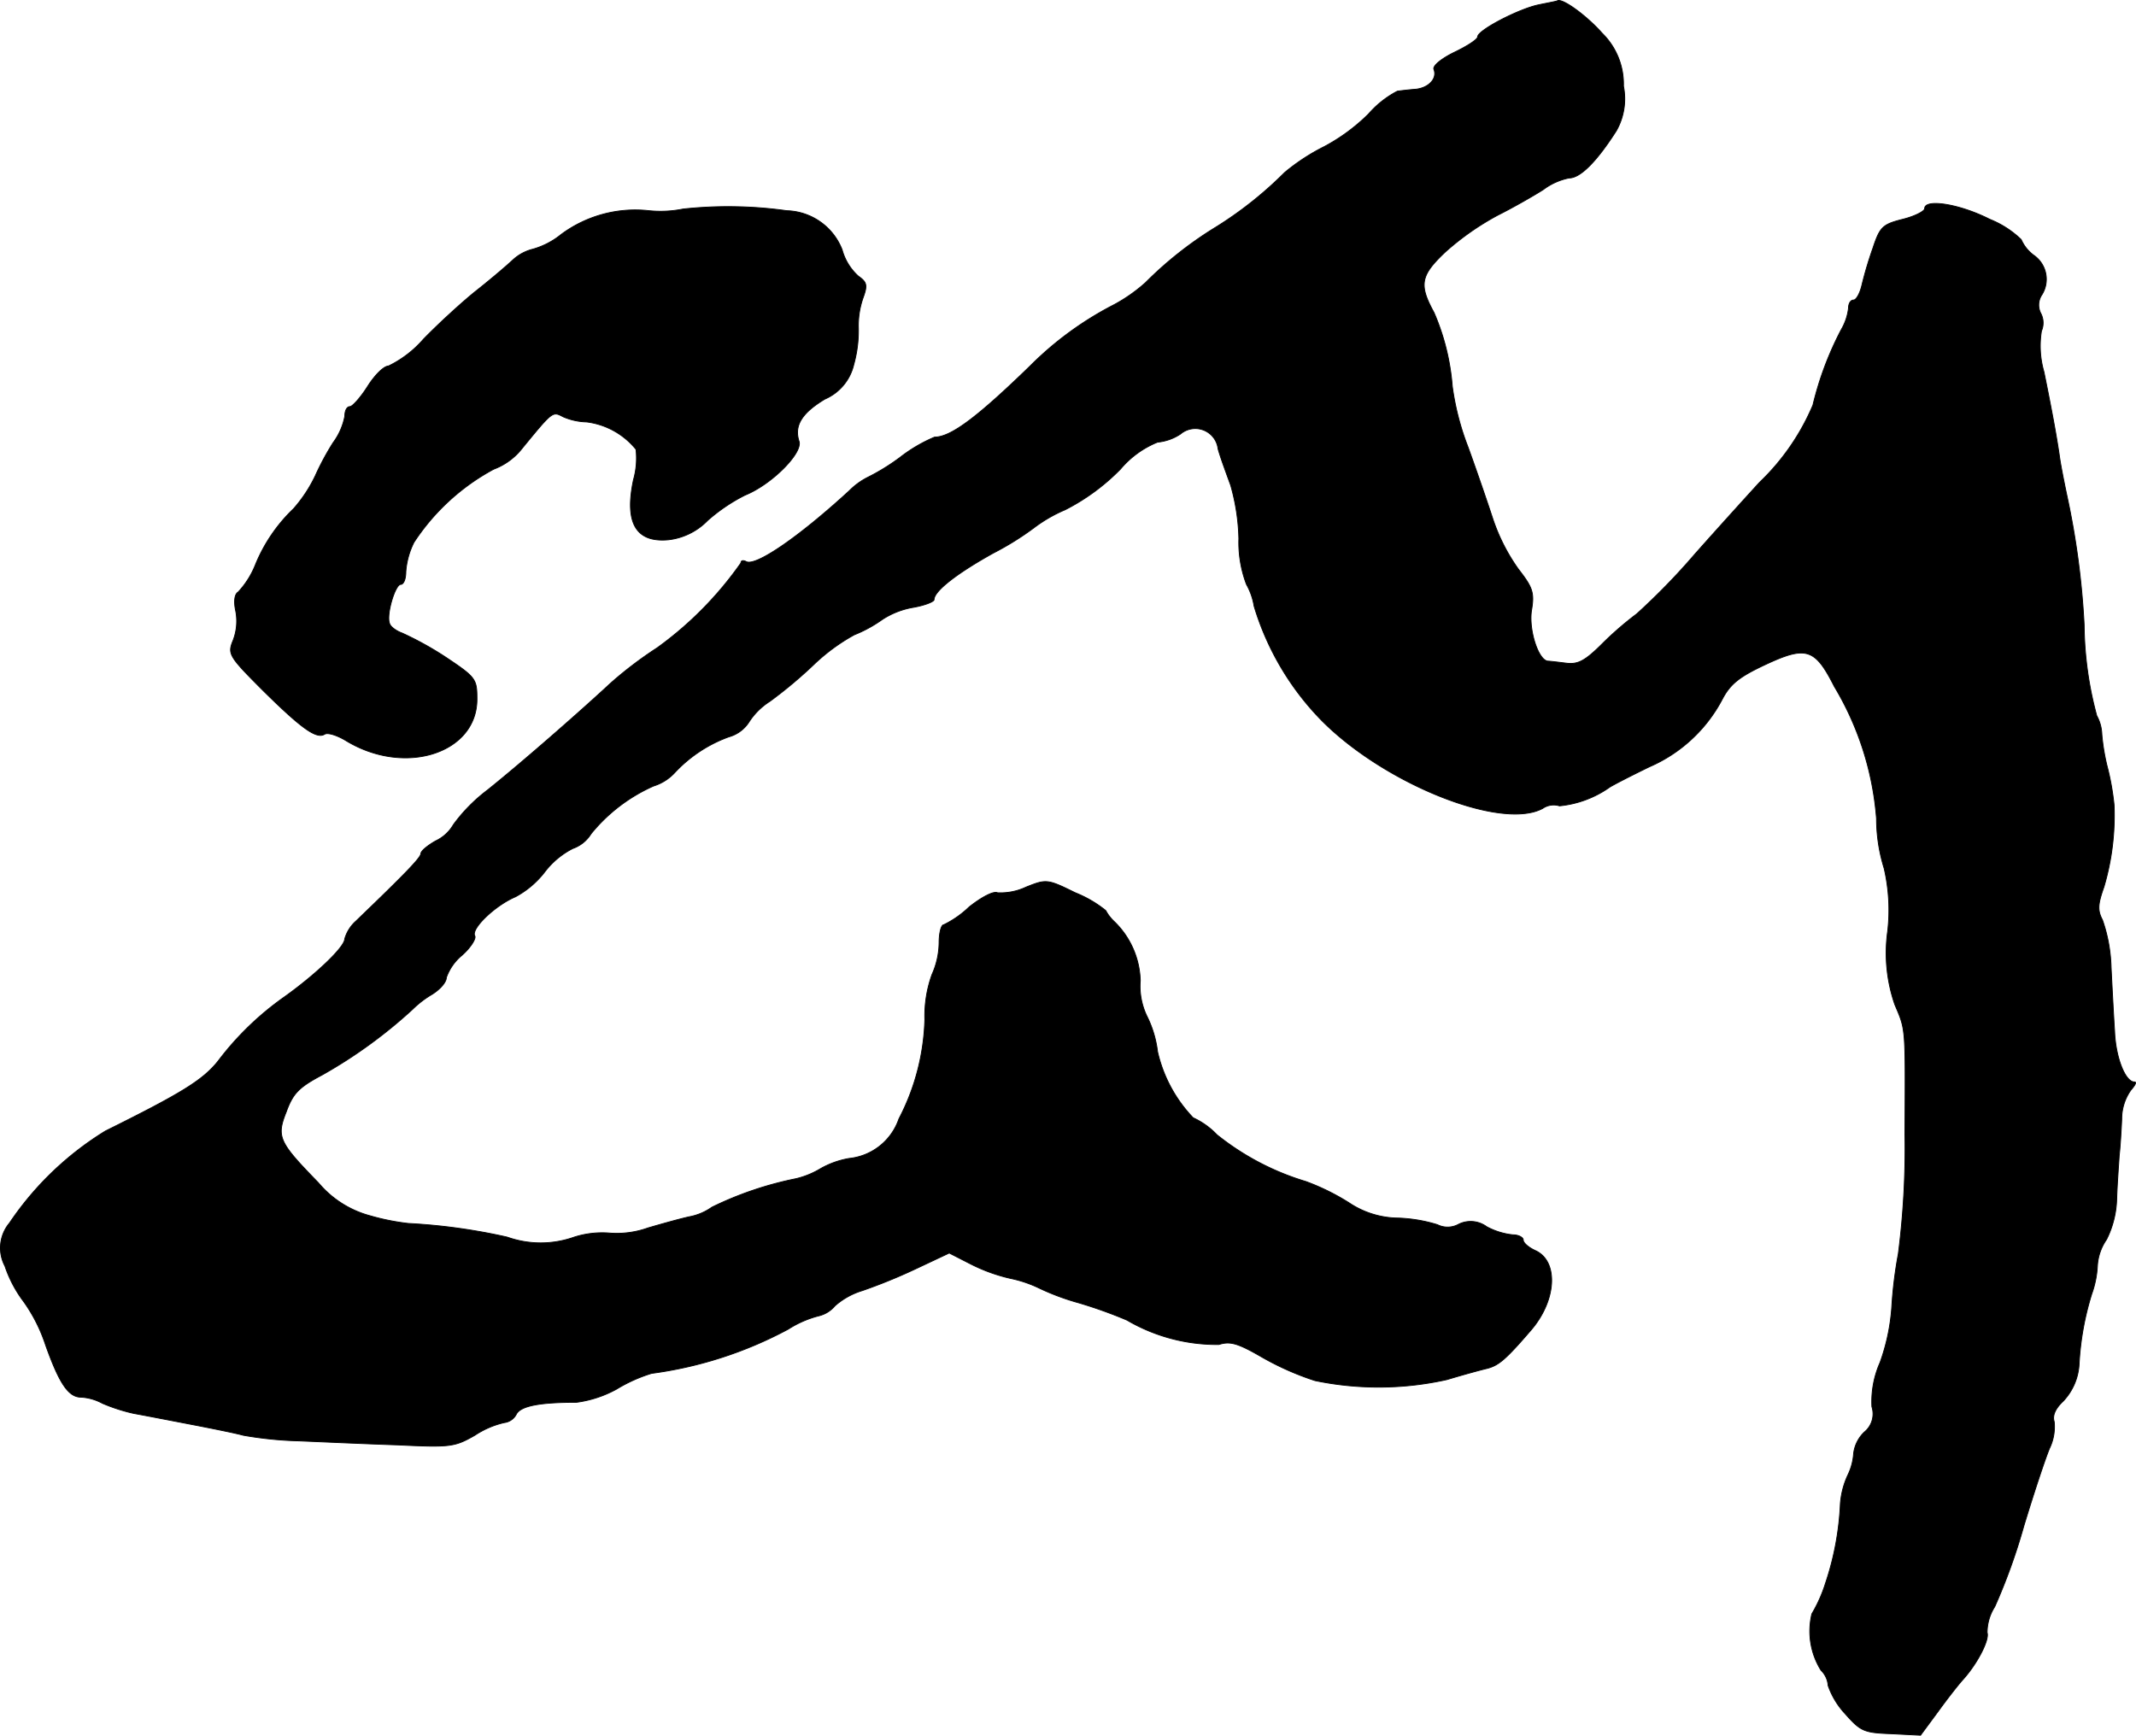 <?xml version="1.0" encoding="UTF-8"?>
<svg xmlns="http://www.w3.org/2000/svg"
     version="1.1"
     width="8.984mm"
     height="7.302mm"
     viewBox="0 0 25.468 20.697">
   <defs>
      <style type="text/css"><![CDATA[
      .a {
        stroke: #000;
        stroke-linecap: round;
        stroke-linejoin: round;
        stroke-width: 0.01px;
      }
    ]]></style>
   </defs>
   <path class="a"
         d="M18.345.056C18.109.105,17.618.359,17.618.438c0,.03-.121.109-.273.182s-.267.164-.248.206c.042.109-.061.218-.212.236-.079.006-.182.018-.224.024a1.184,1.184,0,0,0-.345.273,2.255,2.255,0,0,1-.527.388,2.44,2.44,0,0,0-.472.309,4.562,4.562,0,0,1-.854.672,4.514,4.514,0,0,0-.806.642A1.946,1.946,0,0,1,13.287,3.63a3.987,3.987,0,0,0-1.005.733c-.63.612-.945.848-1.139.848a1.813,1.813,0,0,0-.412.242,2.552,2.552,0,0,1-.394.242.856.856,0,0,0-.212.157c-.6.551-1.121.909-1.23.842-.036-.018-.061-.012-.061.018a4.266,4.266,0,0,1-.999,1.012,4.674,4.674,0,0,0-.551.418c-.345.321-1.042.933-1.472,1.278a1.983,1.983,0,0,0-.406.412.479.479,0,0,1-.212.194c-.097.055-.176.121-.176.151,0,.048-.188.242-.775.806a.452.452,0,0,0-.133.212c0,.097-.351.43-.727.697a3.553,3.553,0,0,0-.781.757c-.182.23-.442.388-1.345.836A3.737,3.737,0,0,0,.114,14.581a.463.463,0,0,0-.055.515,1.484,1.484,0,0,0,.224.424,1.924,1.924,0,0,1,.26.515c.164.46.273.624.424.624a.603.603,0,0,1,.254.073,2.111,2.111,0,0,0,.376.121c.133.024.448.085.697.133s.521.103.606.127a4.456,4.456,0,0,0,.666.067c.285.012.812.036,1.175.048.63.03.678.024.921-.115a1.058,1.058,0,0,1,.351-.151.187.187,0,0,0,.145-.103c.055-.097.279-.139.715-.139a1.363,1.363,0,0,0,.478-.157,1.834,1.834,0,0,1,.418-.188,4.769,4.769,0,0,0,1.629-.527,1.254,1.254,0,0,1,.357-.157.362.362,0,0,0,.2-.121.874.874,0,0,1,.327-.182,6.516,6.516,0,0,0,.624-.254l.412-.194.26.133a2.042,2.042,0,0,0,.472.17,1.471,1.471,0,0,1,.327.109,2.896,2.896,0,0,0,.485.182,5.395,5.395,0,0,1,.575.206,2.125,2.125,0,0,0,1.096.291c.133-.042.224-.018.515.151a3.36,3.36,0,0,0,.63.279,3.729,3.729,0,0,0,1.575-.012c.182-.055.4-.115.478-.133.139-.036.224-.109.521-.454.309-.357.333-.824.055-.951-.079-.036-.145-.091-.145-.127,0-.03-.055-.061-.121-.061a.837.837,0,0,1-.315-.097.322.322,0,0,0-.333-.03.271.271,0,0,1-.254.006,1.792,1.792,0,0,0-.466-.079,1.073,1.073,0,0,1-.588-.182,2.718,2.718,0,0,0-.515-.254,3.137,3.137,0,0,1-1.06-.557A.924.924,0,0,0,14.226,13.327a1.679,1.679,0,0,1-.424-.787,1.298,1.298,0,0,0-.121-.412.828.828,0,0,1-.085-.436,1.02,1.02,0,0,0-.315-.709.504.504,0,0,1-.097-.127,1.407,1.407,0,0,0-.363-.212c-.333-.164-.345-.164-.588-.067a.714.714,0,0,1-.339.067c-.048-.024-.194.055-.339.17a1.181,1.181,0,0,1-.303.212c-.03,0-.055.097-.055.212a.954.954,0,0,1-.085.382,1.454,1.454,0,0,0-.085.533,2.722,2.722,0,0,1-.309,1.187.703.703,0,0,1-.594.472,1.047,1.047,0,0,0-.339.121,1.023,1.023,0,0,1-.297.121,4.128,4.128,0,0,0-.999.339.679.679,0,0,1-.273.115c-.109.024-.327.085-.491.133a1.102,1.102,0,0,1-.454.061,1.099,1.099,0,0,0-.424.048,1.195,1.195,0,0,1-.8,0A7.01,7.01,0,0,0,4.868,14.587a2.761,2.761,0,0,1-.454-.091,1.215,1.215,0,0,1-.618-.394c-.472-.485-.503-.545-.382-.848.079-.218.151-.291.424-.436a5.782,5.782,0,0,0,1.084-.787,1.175,1.175,0,0,1,.23-.176c.097-.061.17-.145.17-.2a.609.609,0,0,1,.188-.267c.103-.091.17-.2.151-.23-.048-.085.242-.363.485-.466a1.093,1.093,0,0,0,.345-.291.98.98,0,0,1,.339-.285.419.419,0,0,0,.218-.176,2.011,2.011,0,0,1,.745-.569A.574.574,0,0,0,8.042,9.215a1.653,1.653,0,0,1,.648-.43.418.418,0,0,0,.236-.17.817.817,0,0,1,.254-.254,5.361,5.361,0,0,0,.521-.436,2.296,2.296,0,0,1,.485-.357,1.58,1.58,0,0,0,.333-.182A.973.973,0,0,1,10.895,7.24c.133-.024.242-.067.242-.091,0-.103.273-.315.709-.557a3.469,3.469,0,0,0,.478-.297,1.745,1.745,0,0,1,.376-.218,2.528,2.528,0,0,0,.66-.485,1.131,1.131,0,0,1,.442-.321.595.595,0,0,0,.273-.097.273.273,0,0,1,.448.176c.03.109.103.303.151.436a2.512,2.512,0,0,1,.097.636,1.41,1.41,0,0,0,.091.545.79.79,0,0,1,.091.26,3.312,3.312,0,0,0,.806,1.363c.751.757,2.144,1.314,2.635,1.048a.231.231,0,0,1,.2-.03,1.247,1.247,0,0,0,.6-.224c.048-.03.26-.139.472-.242a1.781,1.781,0,0,0,.866-.8c.097-.188.206-.273.515-.418.491-.23.594-.194.824.26a3.599,3.599,0,0,1,.503,1.575,2.004,2.004,0,0,0,.091.594,2.216,2.216,0,0,1,.042.751,1.875,1.875,0,0,0,.085.872c.133.315.127.248.121,1.551a9.875,9.875,0,0,1-.079,1.423,5.101,5.101,0,0,0-.079.648,2.446,2.446,0,0,1-.139.648,1.153,1.153,0,0,0-.097.527.28.28,0,0,1-.091.303.424.424,0,0,0-.127.254.691.691,0,0,1-.067.254.984.984,0,0,0-.091.345,3.446,3.446,0,0,1-.176.945,1.743,1.743,0,0,1-.164.369.88.88,0,0,0,.109.672.282.282,0,0,1,.085.182.95.95,0,0,0,.2.333c.188.212.224.23.551.242l.351.018.206-.279c.109-.151.242-.321.297-.382.176-.194.321-.478.291-.563a.578.578,0,0,1,.091-.309,7.067,7.067,0,0,0,.345-.957c.121-.4.26-.818.309-.933a.593.593,0,0,0,.055-.315c-.024-.073.012-.157.109-.248a.699.699,0,0,0,.188-.442,3.425,3.425,0,0,1,.151-.836,1.161,1.161,0,0,0,.067-.333.616.616,0,0,1,.109-.315,1.149,1.149,0,0,0,.121-.485c.006-.182.024-.418.03-.515.012-.103.024-.297.03-.436a.595.595,0,0,1,.109-.345c.048-.055.073-.097.042-.097-.109,0-.224-.291-.236-.606-.012-.182-.03-.527-.042-.763a1.86,1.86,0,0,0-.103-.563c-.061-.115-.055-.188.018-.394a3.009,3.009,0,0,0,.121-.975,3.076,3.076,0,0,0-.073-.424,2.496,2.496,0,0,1-.073-.418.497.497,0,0,0-.061-.224A4.27,4.27,0,0,1,24.85,7.452a9.577,9.577,0,0,0-.206-1.545c-.036-.17-.079-.388-.091-.485-.036-.242-.085-.509-.182-.987A1.113,1.113,0,0,1,24.341,3.945a.245.245,0,0,0-.006-.206.217.217,0,0,1,.006-.218.348.348,0,0,0-.091-.478.465.465,0,0,1-.151-.188,1.162,1.162,0,0,0-.376-.242c-.357-.182-.775-.248-.775-.127,0,.03-.115.091-.26.127-.242.061-.273.091-.357.345a4.537,4.537,0,0,0-.133.448c-.024.097-.067.17-.097.17-.036,0-.061.042-.061.097a.656.656,0,0,1-.085.254,3.861,3.861,0,0,0-.339.902,2.763,2.763,0,0,1-.636.921c-.133.145-.485.533-.775.86a7.938,7.938,0,0,1-.69.709,3.995,3.995,0,0,0-.412.357c-.206.206-.291.248-.43.23-.097-.012-.194-.024-.218-.024-.115-.012-.23-.376-.194-.606.036-.212.012-.273-.157-.491a2.276,2.276,0,0,1-.303-.594c-.061-.188-.194-.575-.297-.86a3.173,3.173,0,0,1-.188-.727,2.751,2.751,0,0,0-.218-.878c-.182-.333-.164-.442.139-.727a3.227,3.227,0,0,1,.624-.436c.182-.091.424-.23.539-.303a.76.76,0,0,1,.309-.139c.133,0,.327-.194.563-.563a.772.772,0,0,0,.085-.533.849.849,0,0,0-.254-.63c-.188-.212-.472-.418-.533-.388C18.563.014,18.46.032,18.345.056Z"/>
   <path class="a"
         d="M8.145,2.491a1.37,1.37,0,0,1-.424.018,1.484,1.484,0,0,0-1.03.285.937.937,0,0,1-.339.176.543.543,0,0,0-.242.133c-.085.079-.285.248-.448.376-.164.133-.436.382-.612.563a1.31,1.31,0,0,1-.418.321c-.055,0-.164.109-.248.242s-.182.242-.212.242c-.036,0-.061.048-.061.115a.776.776,0,0,1-.139.315,3.183,3.183,0,0,0-.212.394,1.695,1.695,0,0,1-.26.394,1.937,1.937,0,0,0-.454.666,1.039,1.039,0,0,1-.206.327c-.042.024-.055.109-.03.224a.637.637,0,0,1-.03.351c-.067.164-.055.188.357.6.454.448.636.581.733.521.036-.024.151.012.26.079.703.424,1.557.145,1.557-.497,0-.242-.012-.26-.376-.503a3.921,3.921,0,0,0-.515-.285c-.067-.024-.139-.073-.151-.115-.042-.103.067-.466.133-.466.036,0,.061-.067.061-.151a.933.933,0,0,1,.097-.351,2.622,2.622,0,0,1,.951-.872A.778.778,0,0,0,6.231,5.338c.363-.442.357-.436.485-.369a.756.756,0,0,0,.279.061.901.901,0,0,1,.588.327.94.94,0,0,1-.03.363c-.109.515.03.751.418.715a.774.774,0,0,0,.466-.23,2.086,2.086,0,0,1,.448-.303c.315-.127.69-.503.642-.642-.061-.188.036-.339.309-.503A.596.596,0,0,0,10.18,4.345a1.502,1.502,0,0,0,.055-.436,1.004,1.004,0,0,1,.055-.357c.055-.151.048-.188-.055-.26a.654.654,0,0,1-.194-.315.73.73,0,0,0-.66-.466A5.032,5.032,0,0,0,8.145,2.491Z"/>
</svg>
